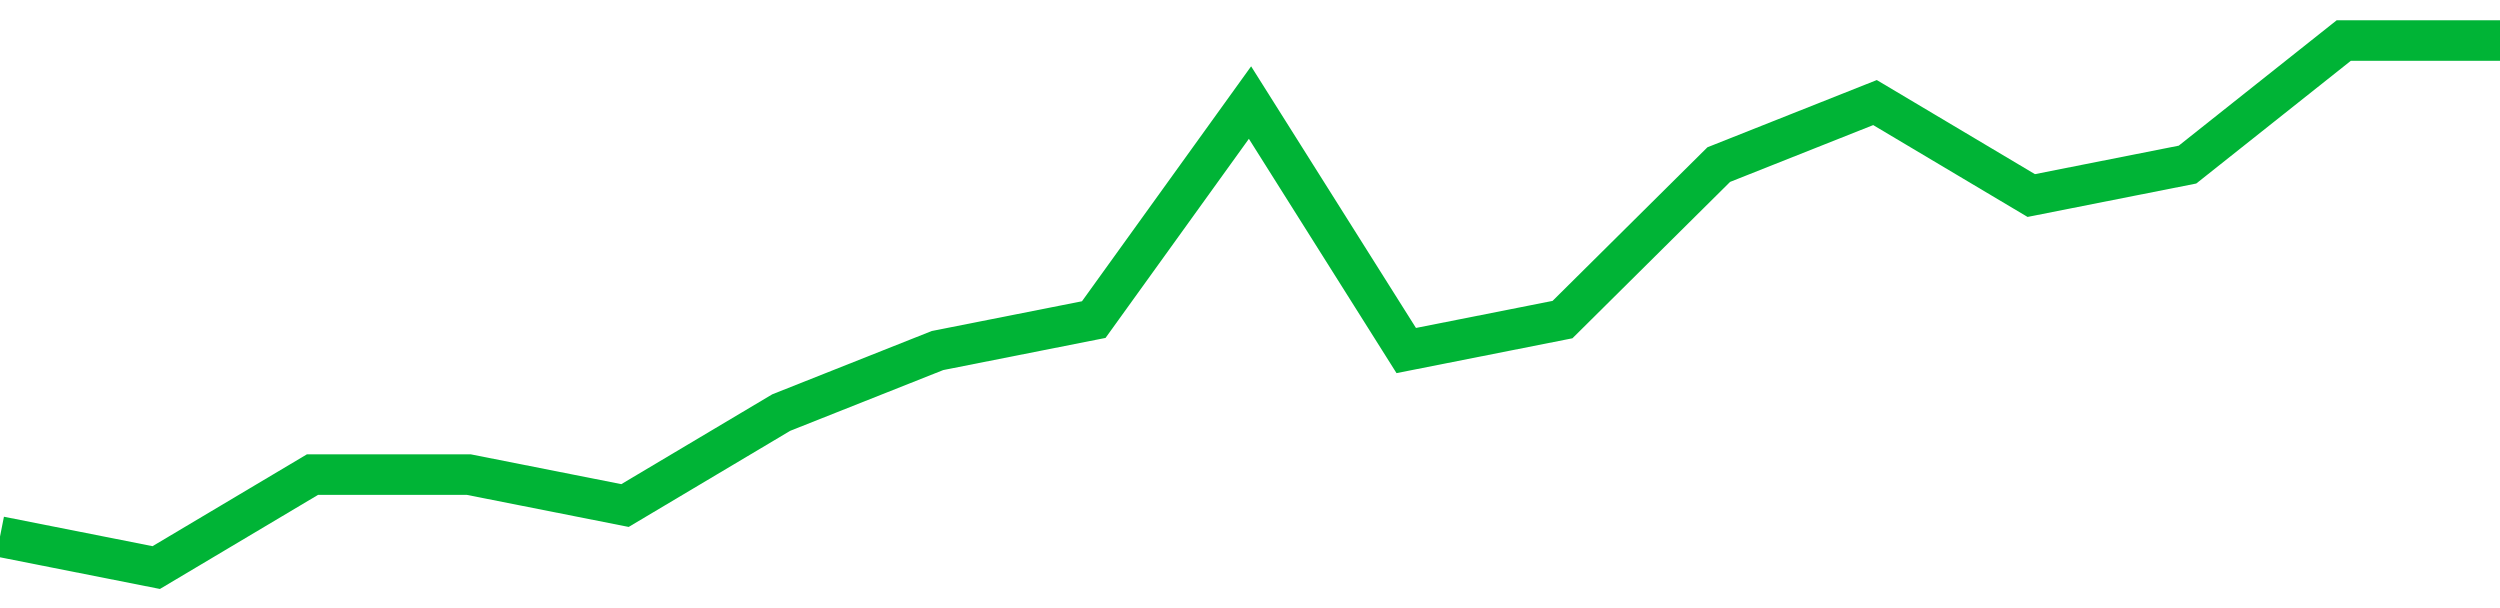 <!-- Generated with https://github.com/jxxe/sparkline/ --><svg viewBox="0 0 185 45" class="sparkline" xmlns="http://www.w3.org/2000/svg"><path class="sparkline--fill" d="M 0 39.71 L 0 39.71 L 11.562 42 L 23.125 35.12 L 34.688 35.12 L 46.25 37.41 L 57.812 30.53 L 69.375 25.94 L 80.938 23.65 L 92.5 7.59 L 104.062 25.94 L 115.625 23.65 L 127.188 12.18 L 138.75 7.59 L 150.312 14.47 L 161.875 12.18 L 173.438 3 L 185 3 V 45 L 0 45 Z" stroke="none" fill="none" ></path><path class="sparkline--line" d="M 0 39.71 L 0 39.71 L 11.562 42 L 23.125 35.12 L 34.688 35.12 L 46.25 37.41 L 57.812 30.53 L 69.375 25.94 L 80.938 23.65 L 92.5 7.59 L 104.062 25.94 L 115.625 23.65 L 127.188 12.18 L 138.75 7.59 L 150.312 14.47 L 161.875 12.18 L 173.438 3 L 185 3" fill="none" stroke-width="3" stroke="#00B436" ></path></svg>